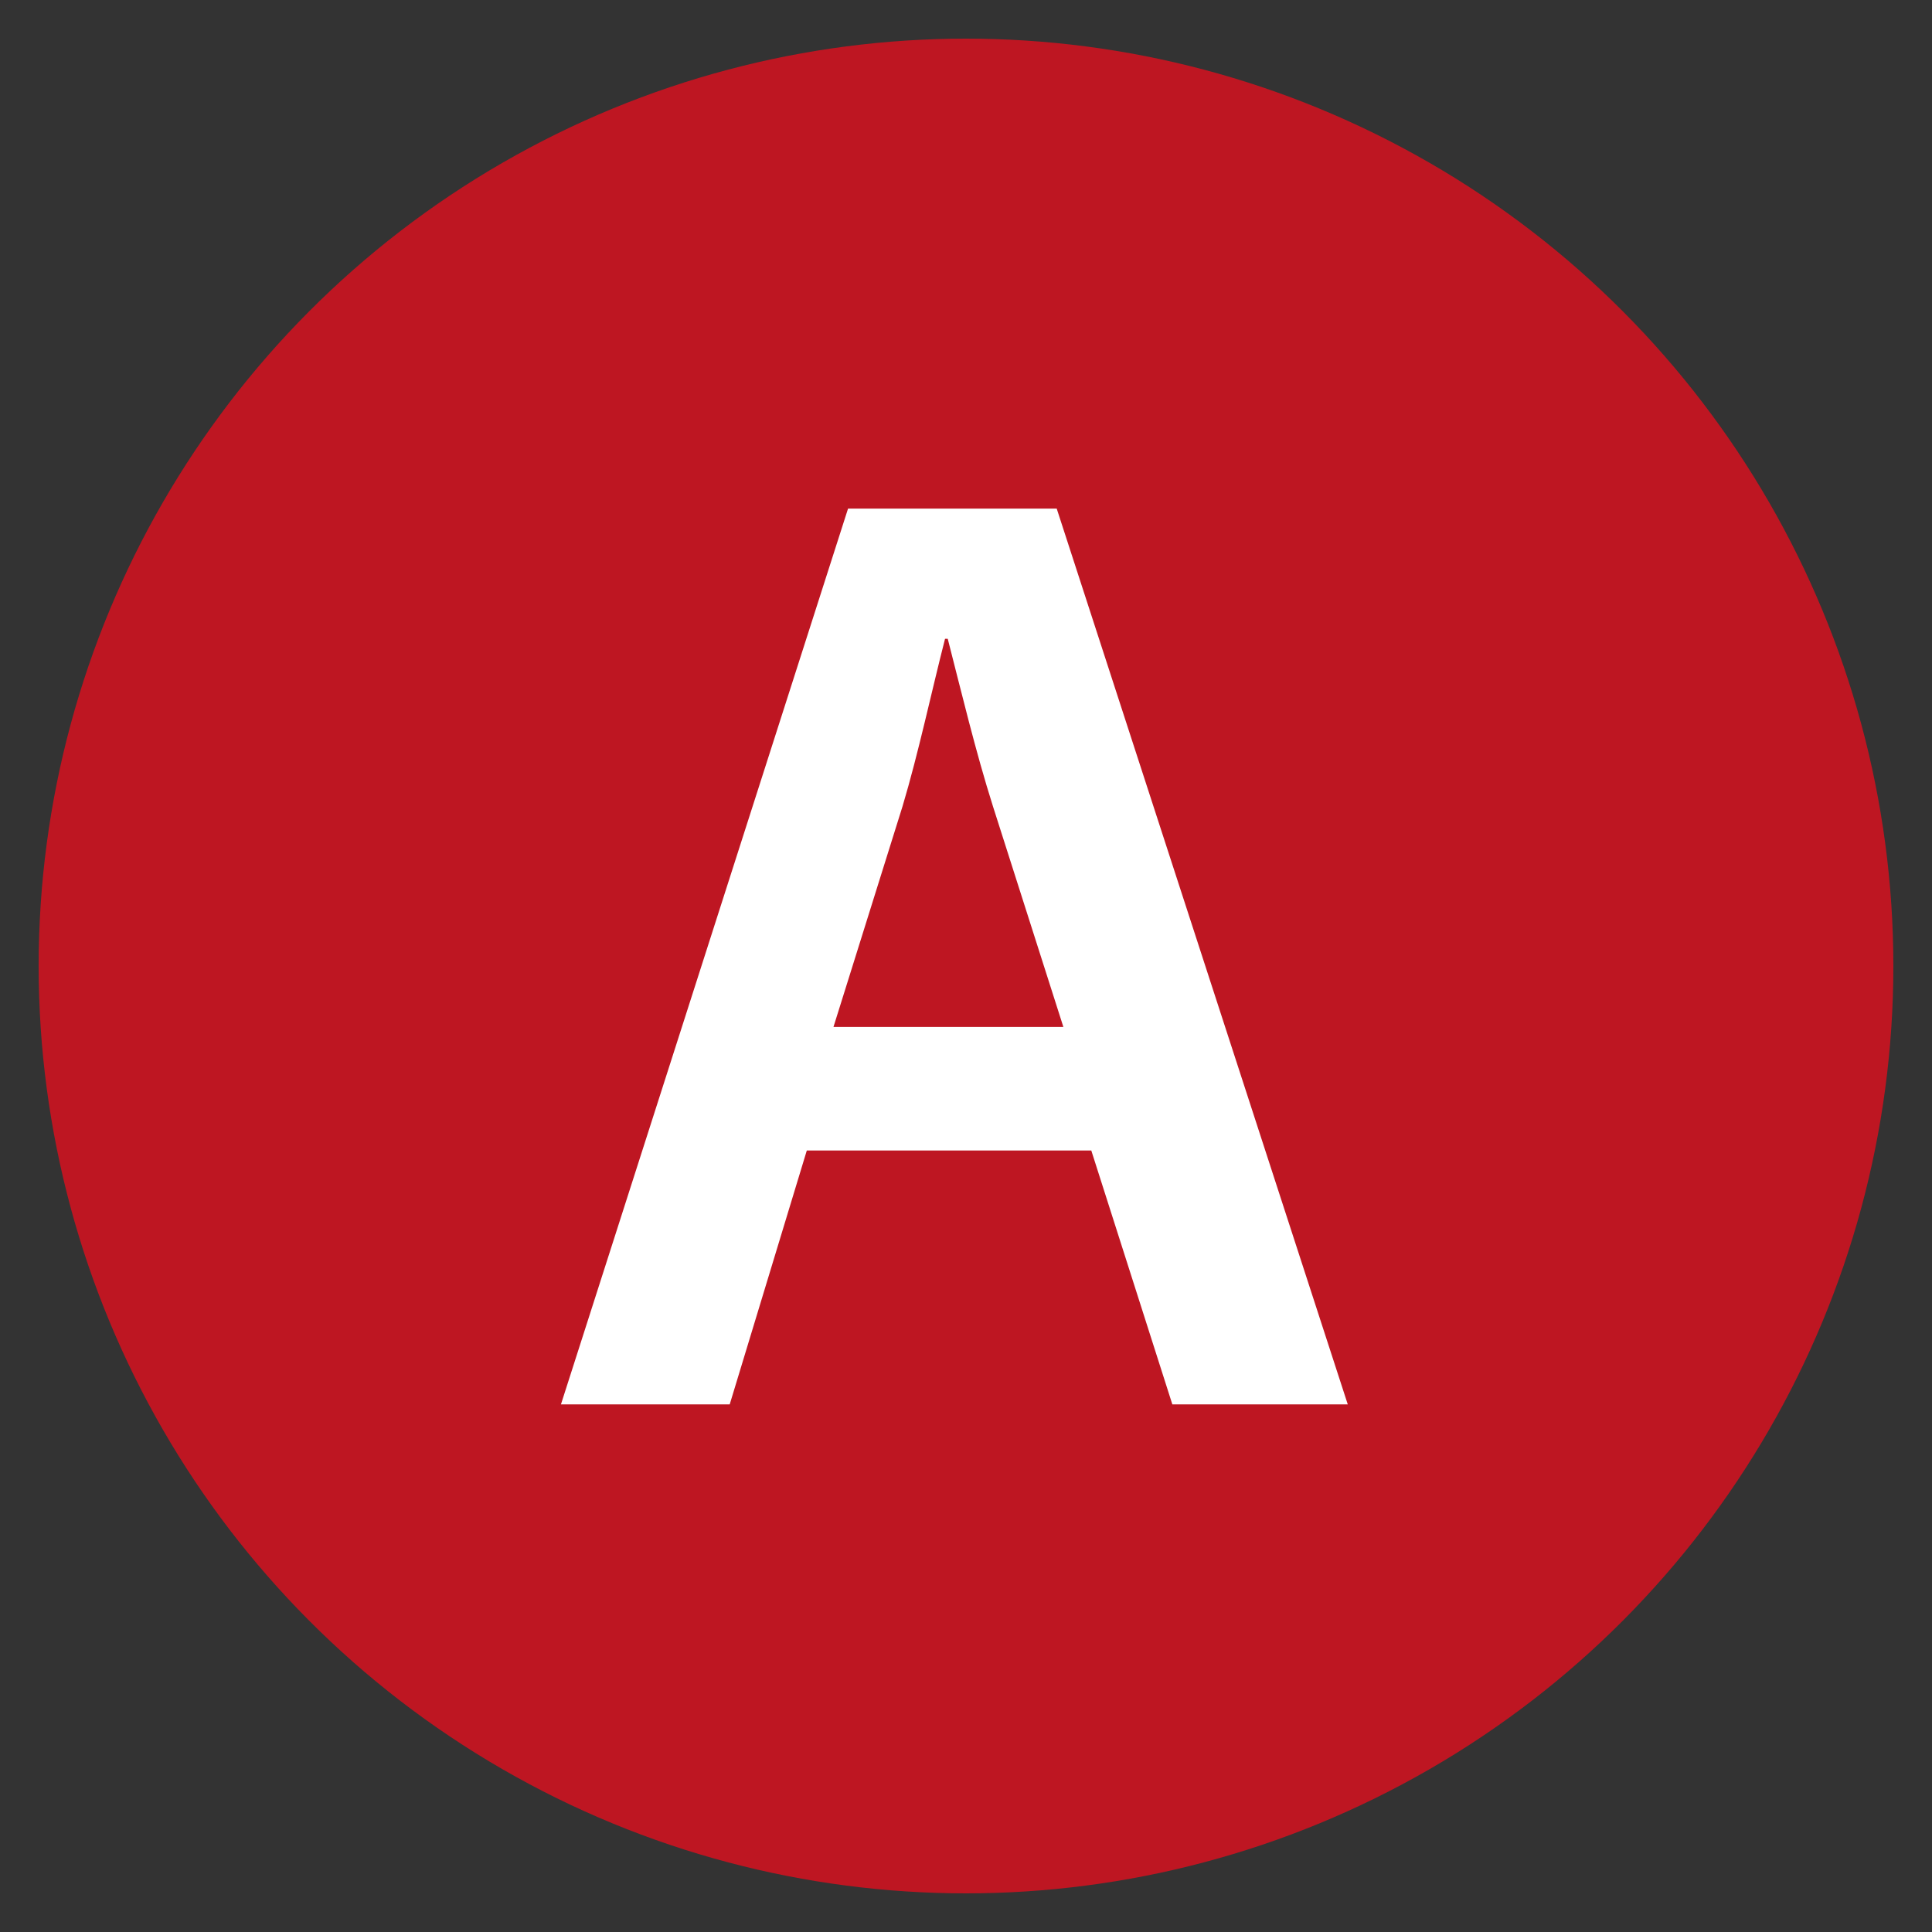 <svg xmlns="http://www.w3.org/2000/svg" id="Calque_1" data-name="Calque 1" viewBox="0 0 200 200"><rect x="0" y="0" width="200" height="200" fill="#333333" stroke="none"/><defs><style>      .cls-1 {        fill: #fff;      }      .cls-2 {        fill: #be1622;      }    </style></defs><circle class="cls-2" cx="100" cy="100" r="96"></circle><path class="cls-1" d="M83.52,119.1l-7.98,26.28h-17.47l29.72-92.73h21.6l30.13,92.73h-18.16l-8.39-26.28h-29.44ZM110.08,106.31l-7.29-22.84c-1.79-5.64-3.3-11.97-4.68-17.34h-.28c-1.38,5.37-2.75,11.83-4.4,17.34l-7.15,22.84h23.8Z"></path></svg>